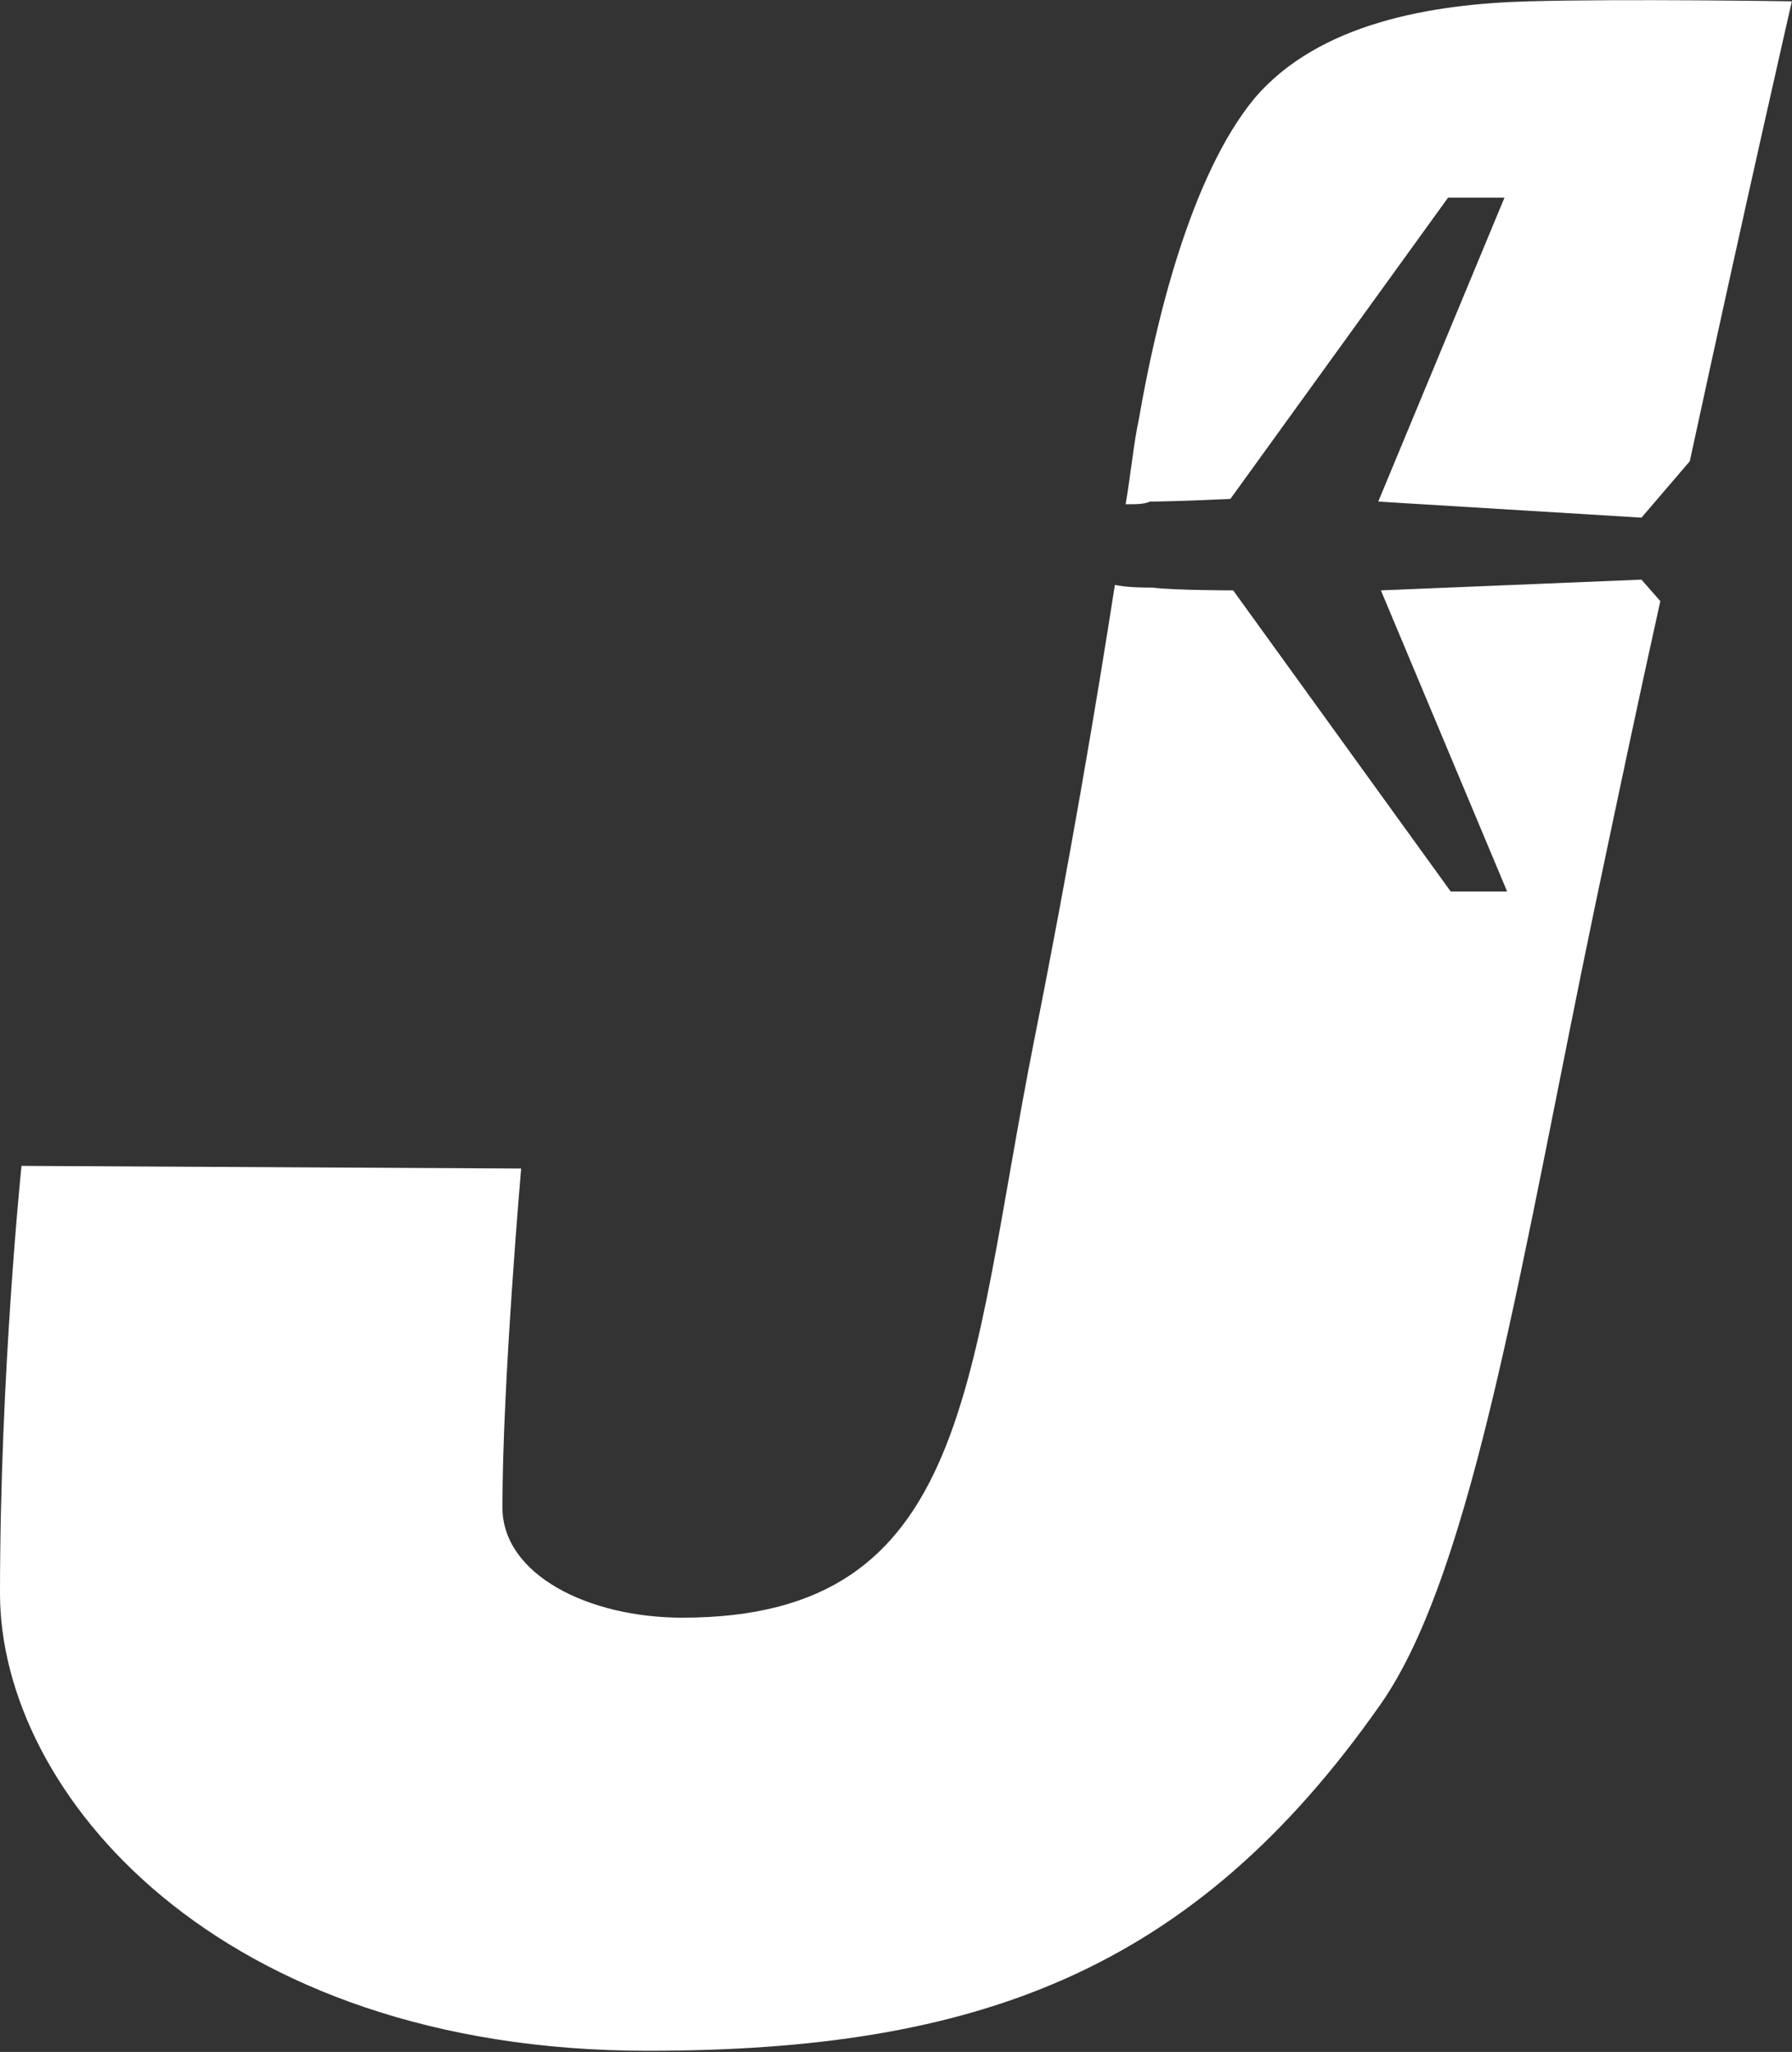 <svg version="1.2" xmlns="http://www.w3.org/2000/svg" viewBox="0 0 1350 1546" width="1350" height="1546">
	<rect x="0" y="0" width="1350" height="1546" fill="#333333" stroke="none"/>
	<title>Jet2Logo-svg</title>
	<style>
		.s0 { fill: #ffffff } 
	</style>
	<path id="Layer" class="s0" d="m1349.9 1c0 0-34.4 149.9-76.9 346.5l-36.4 42.5-198.3-12.1 95.1-229h-42.5l-164 227c0 0-42.5 2-60.7 2-4 2-10.1 2-18.2 2 4.1-24.3 6.1-46.6 10.1-64.8 12.2-70.9 38.5-182.4 87.1-241.2 48.5-56.7 133.5-70.9 206.4-72.9 72.9-2 198.3 0 198.3 0zm-113.3 435.7l14.2 16.2c-16.2 72.9-32.4 149.9-48.6 226.9-54.7 261.4-91.1 502.5-161.9 603.9-141.7 202.6-305.6 261.4-552.5 261.4-323.9 0-487.8-194.6-487.8-344.5 0-166.2 16.2-322.2 16.2-322.2l376.4 2c0 0-14.1 162.1-14.1 255.3 0 50.7 64.7 83.1 135.6 83.1 218.5 0 214.5-180.3 265.1-435.6 26.3-131.8 46.5-251.3 60.7-342.5 10.1 2 20.3 2 28.3 2 16.2 2.1 60.8 2.1 60.8 2.1l163.9 226.9h42.5l-95.1-226.9z"/>
</svg>